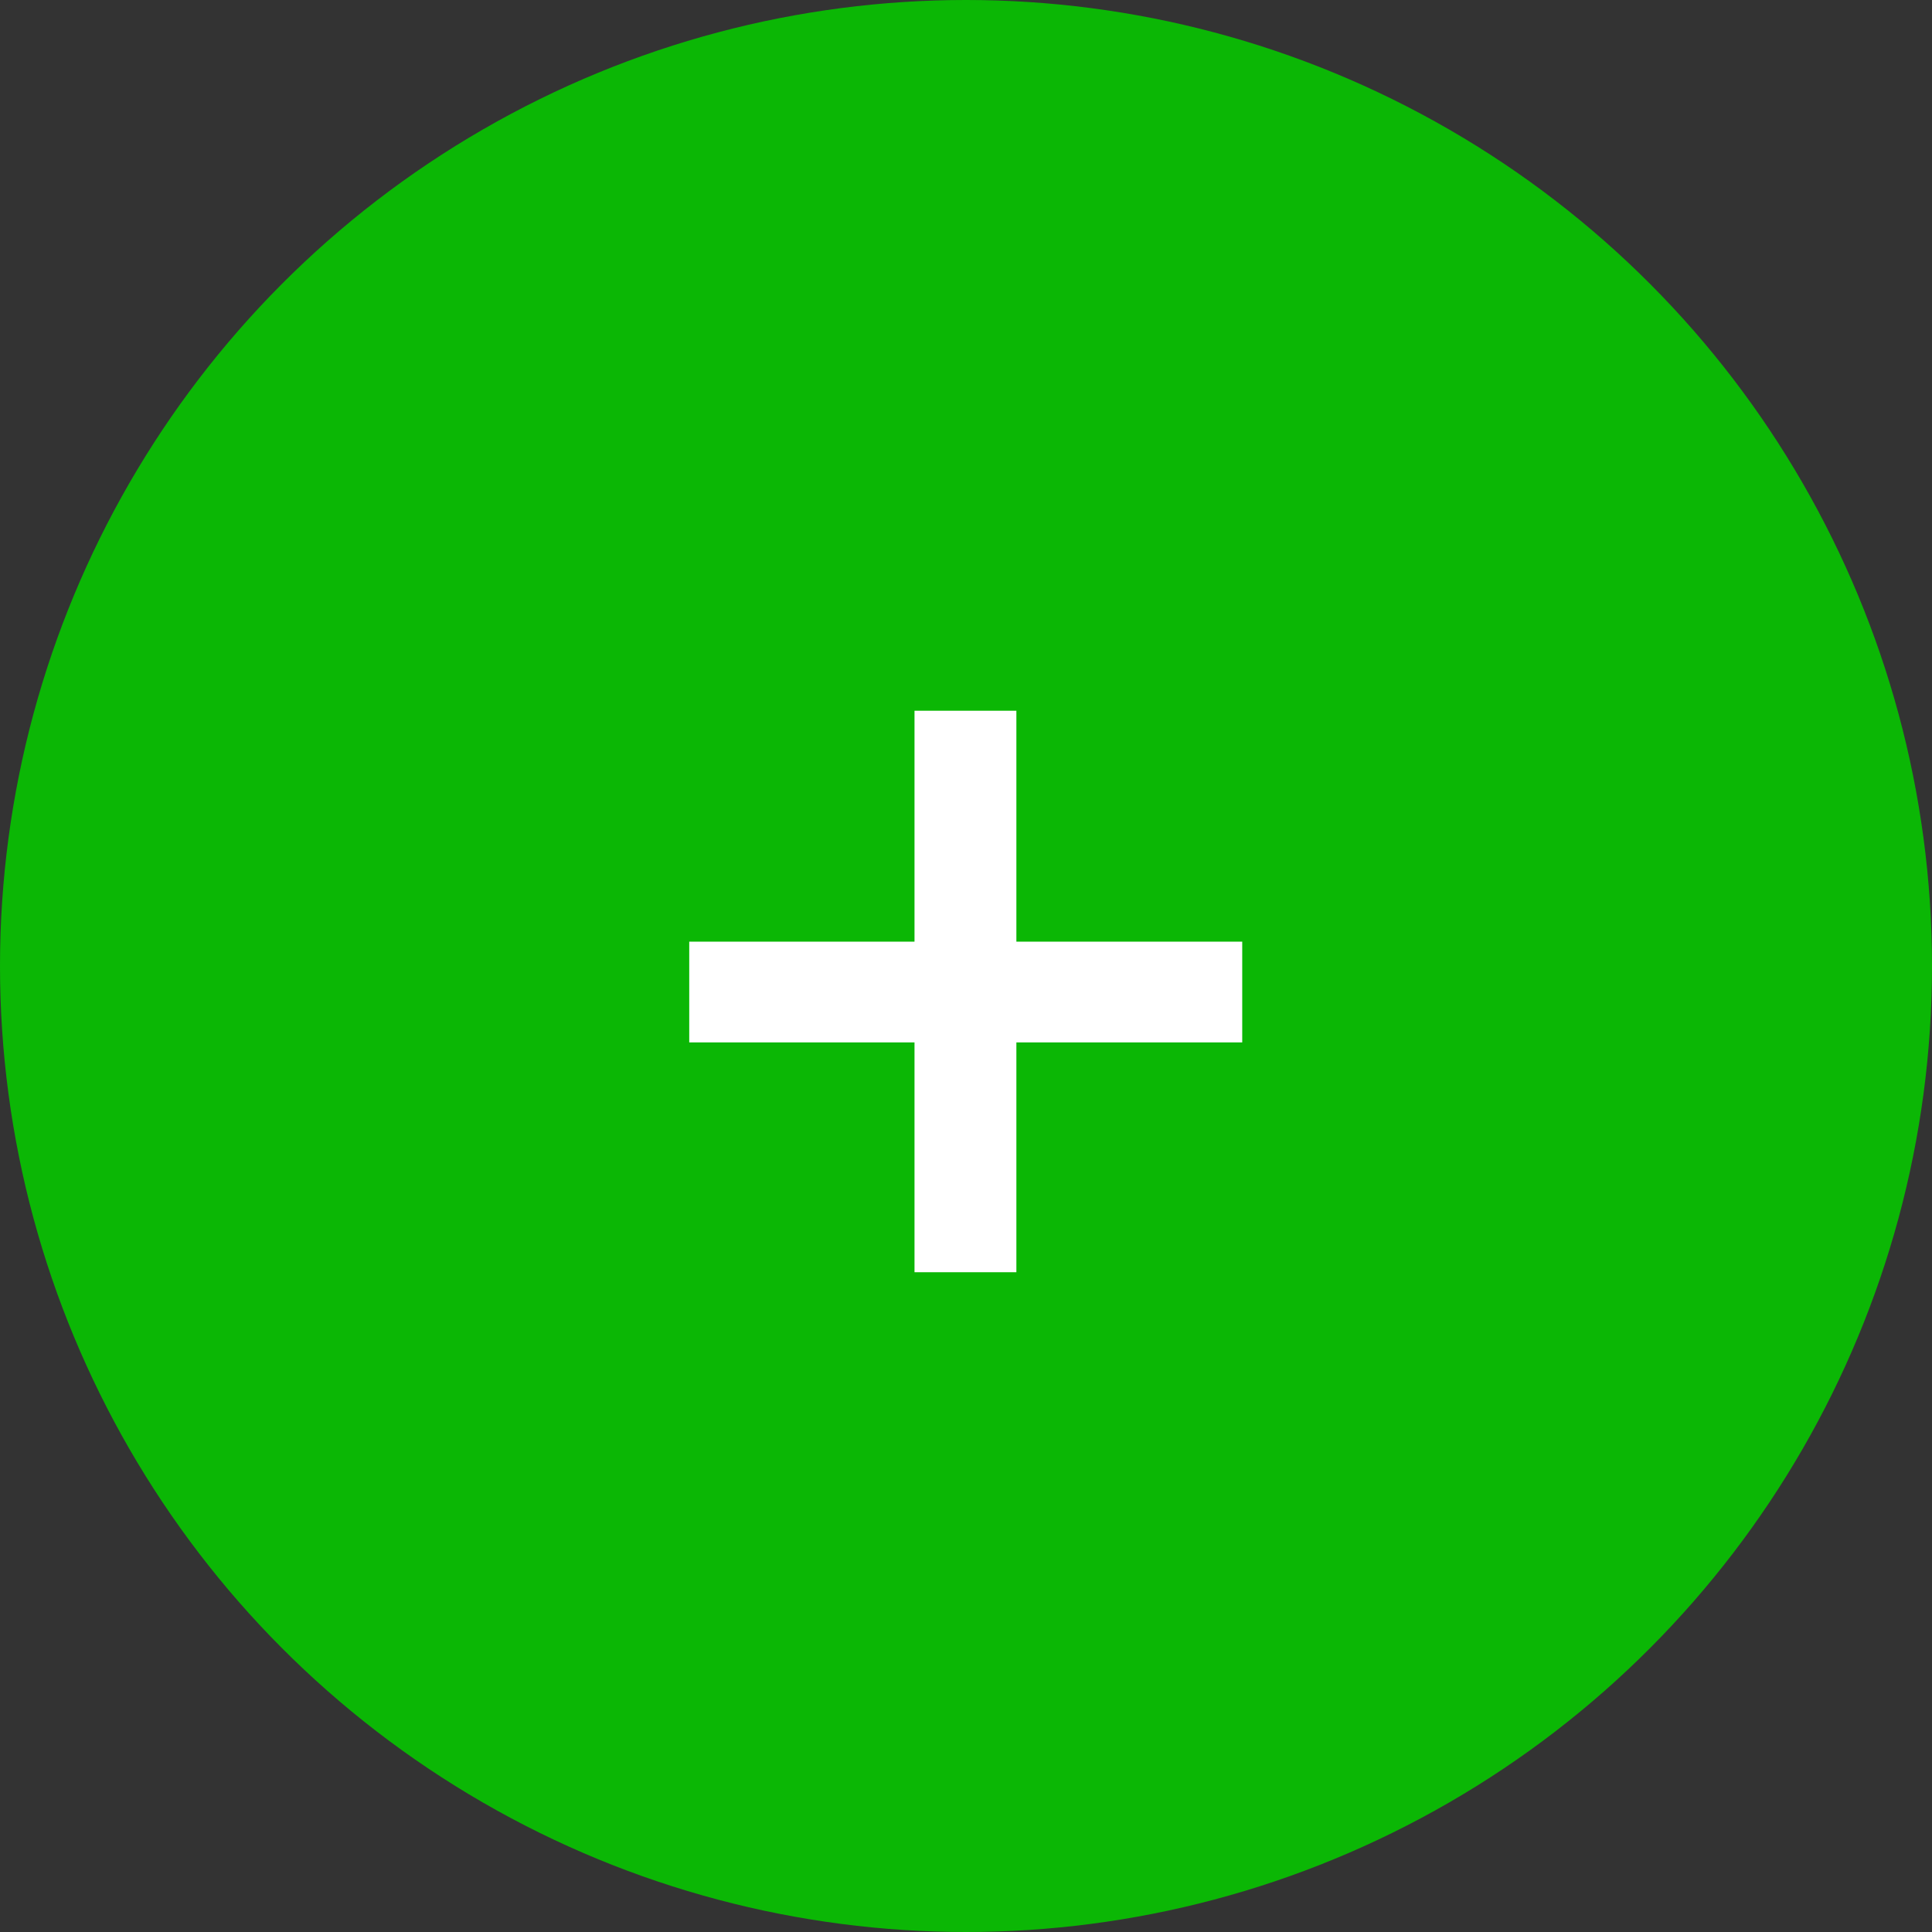 <svg width="40" height="40" viewBox="0 0 40 40" fill="none" xmlns="http://www.w3.org/2000/svg">
<rect x="0" y="0" width="40" height="40" fill="#333333" stroke="none"/>
<circle cx="20" cy="20" r="20" fill="#0BB705"/>
<path d="M18.934 21.582H14.27V19.496H18.934V14.715H21.043V19.496H25.719V21.582H21.043V26.34H18.934V21.582Z" fill="white"/>
</svg>
